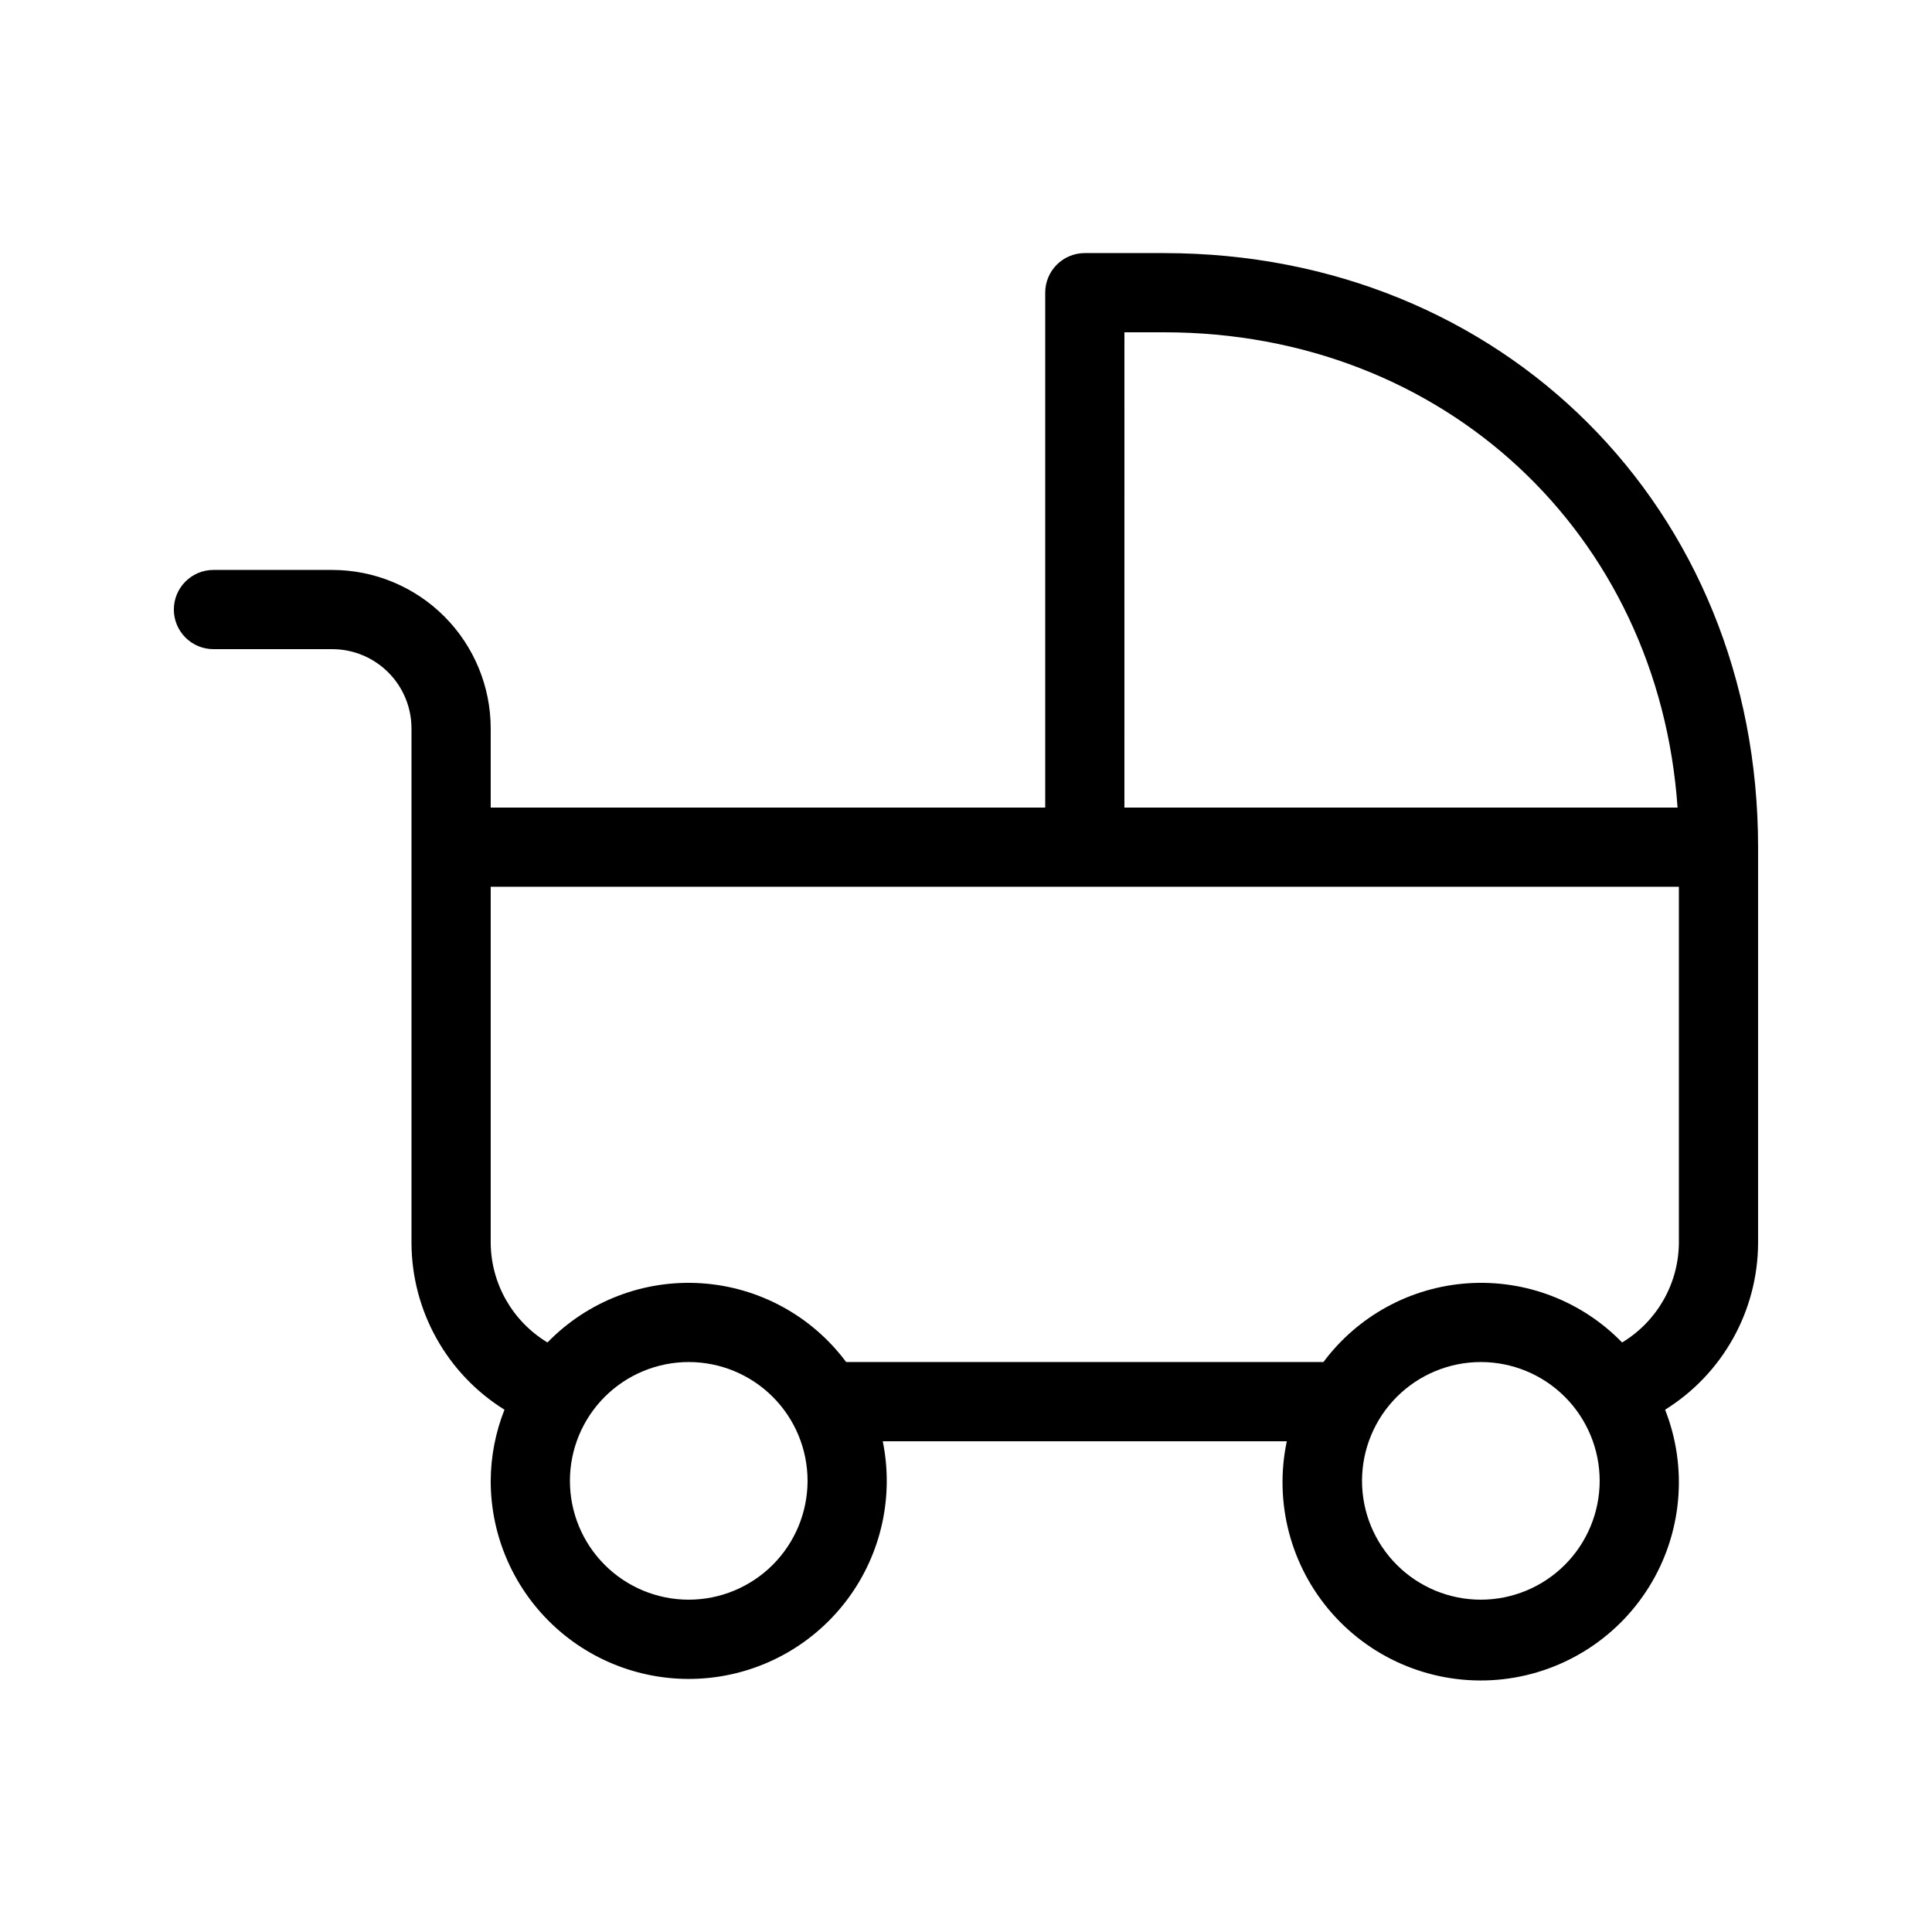<?xml version="1.0" encoding="UTF-8"?>
<!-- Uploaded to: SVG Repo, www.svgrepo.com, Generator: SVG Repo Mixer Tools -->
<svg fill="#000000" width="800px" height="800px" version="1.1" viewBox="144 144 512 512" xmlns="http://www.w3.org/2000/svg">
 <path d="m452.48 211.07h-20.992c-2.785-0.004-5.457 1.102-7.426 3.07s-3.074 4.641-3.07 7.426v136.45h-146.95v-20.992c-0.012-11.133-4.438-21.805-12.309-29.676-7.871-7.871-18.543-12.297-29.676-12.309h-31.488c-5.797 0-10.496 4.699-10.496 10.496s4.699 10.496 10.496 10.496h31.488c5.566 0.008 10.898 2.219 14.836 6.156 3.934 3.934 6.148 9.27 6.156 14.836v136.45c0.086 17.961 9.391 34.621 24.641 44.113-2.379 6.008-3.613 12.402-3.648 18.859-0.004 14.84 6.273 28.984 17.281 38.938 11.004 9.953 25.711 14.777 40.473 13.289 14.762-1.492 28.203-9.164 36.996-21.117 8.793-11.949 12.117-27.066 9.148-41.605h107.08c-3.438 16.246 1.012 33.16 11.992 45.613 10.984 12.453 27.211 18.98 43.758 17.602 16.547-1.383 31.465-10.508 40.234-24.609 8.766-14.102 10.348-31.516 4.266-46.969 15.25-9.492 24.555-26.152 24.641-44.113v-104.96c0-89.762-67.68-157.44-157.44-157.44zm-10.496 20.992h10.496c74.25 0 131.07 53.445 136.09 125.95h-146.59zm-115.46 335.87c-8.352 0-16.363-3.316-22.266-9.223-5.906-5.902-9.223-13.914-9.223-22.266 0-8.348 3.316-16.359 9.223-22.266 5.902-5.902 13.914-9.223 22.266-9.223 8.352 0 16.359 3.32 22.266 9.223 5.902 5.906 9.223 13.918 9.223 22.266-0.012 8.352-3.332 16.355-9.234 22.258s-13.906 9.223-22.254 9.23zm209.92 0h-0.004c-8.348 0-16.359-3.316-22.266-9.223-5.902-5.902-9.223-13.914-9.223-22.266 0-8.348 3.32-16.359 9.223-22.266 5.906-5.902 13.918-9.223 22.266-9.223 8.352 0 16.363 3.32 22.266 9.223 5.906 5.906 9.223 13.918 9.223 22.266-0.008 8.352-3.328 16.355-9.23 22.258s-13.906 9.223-22.258 9.23zm52.477-94.461c-0.117 10.781-5.812 20.73-15.047 26.297-10.633-10.953-25.539-16.691-40.773-15.691s-29.262 8.633-38.375 20.879h-126.49c-9.113-12.246-23.141-19.879-38.375-20.879-15.234-1-30.141 4.738-40.773 15.691-9.234-5.566-14.93-15.516-15.047-26.297v-94.465h314.88z"/>
</svg>